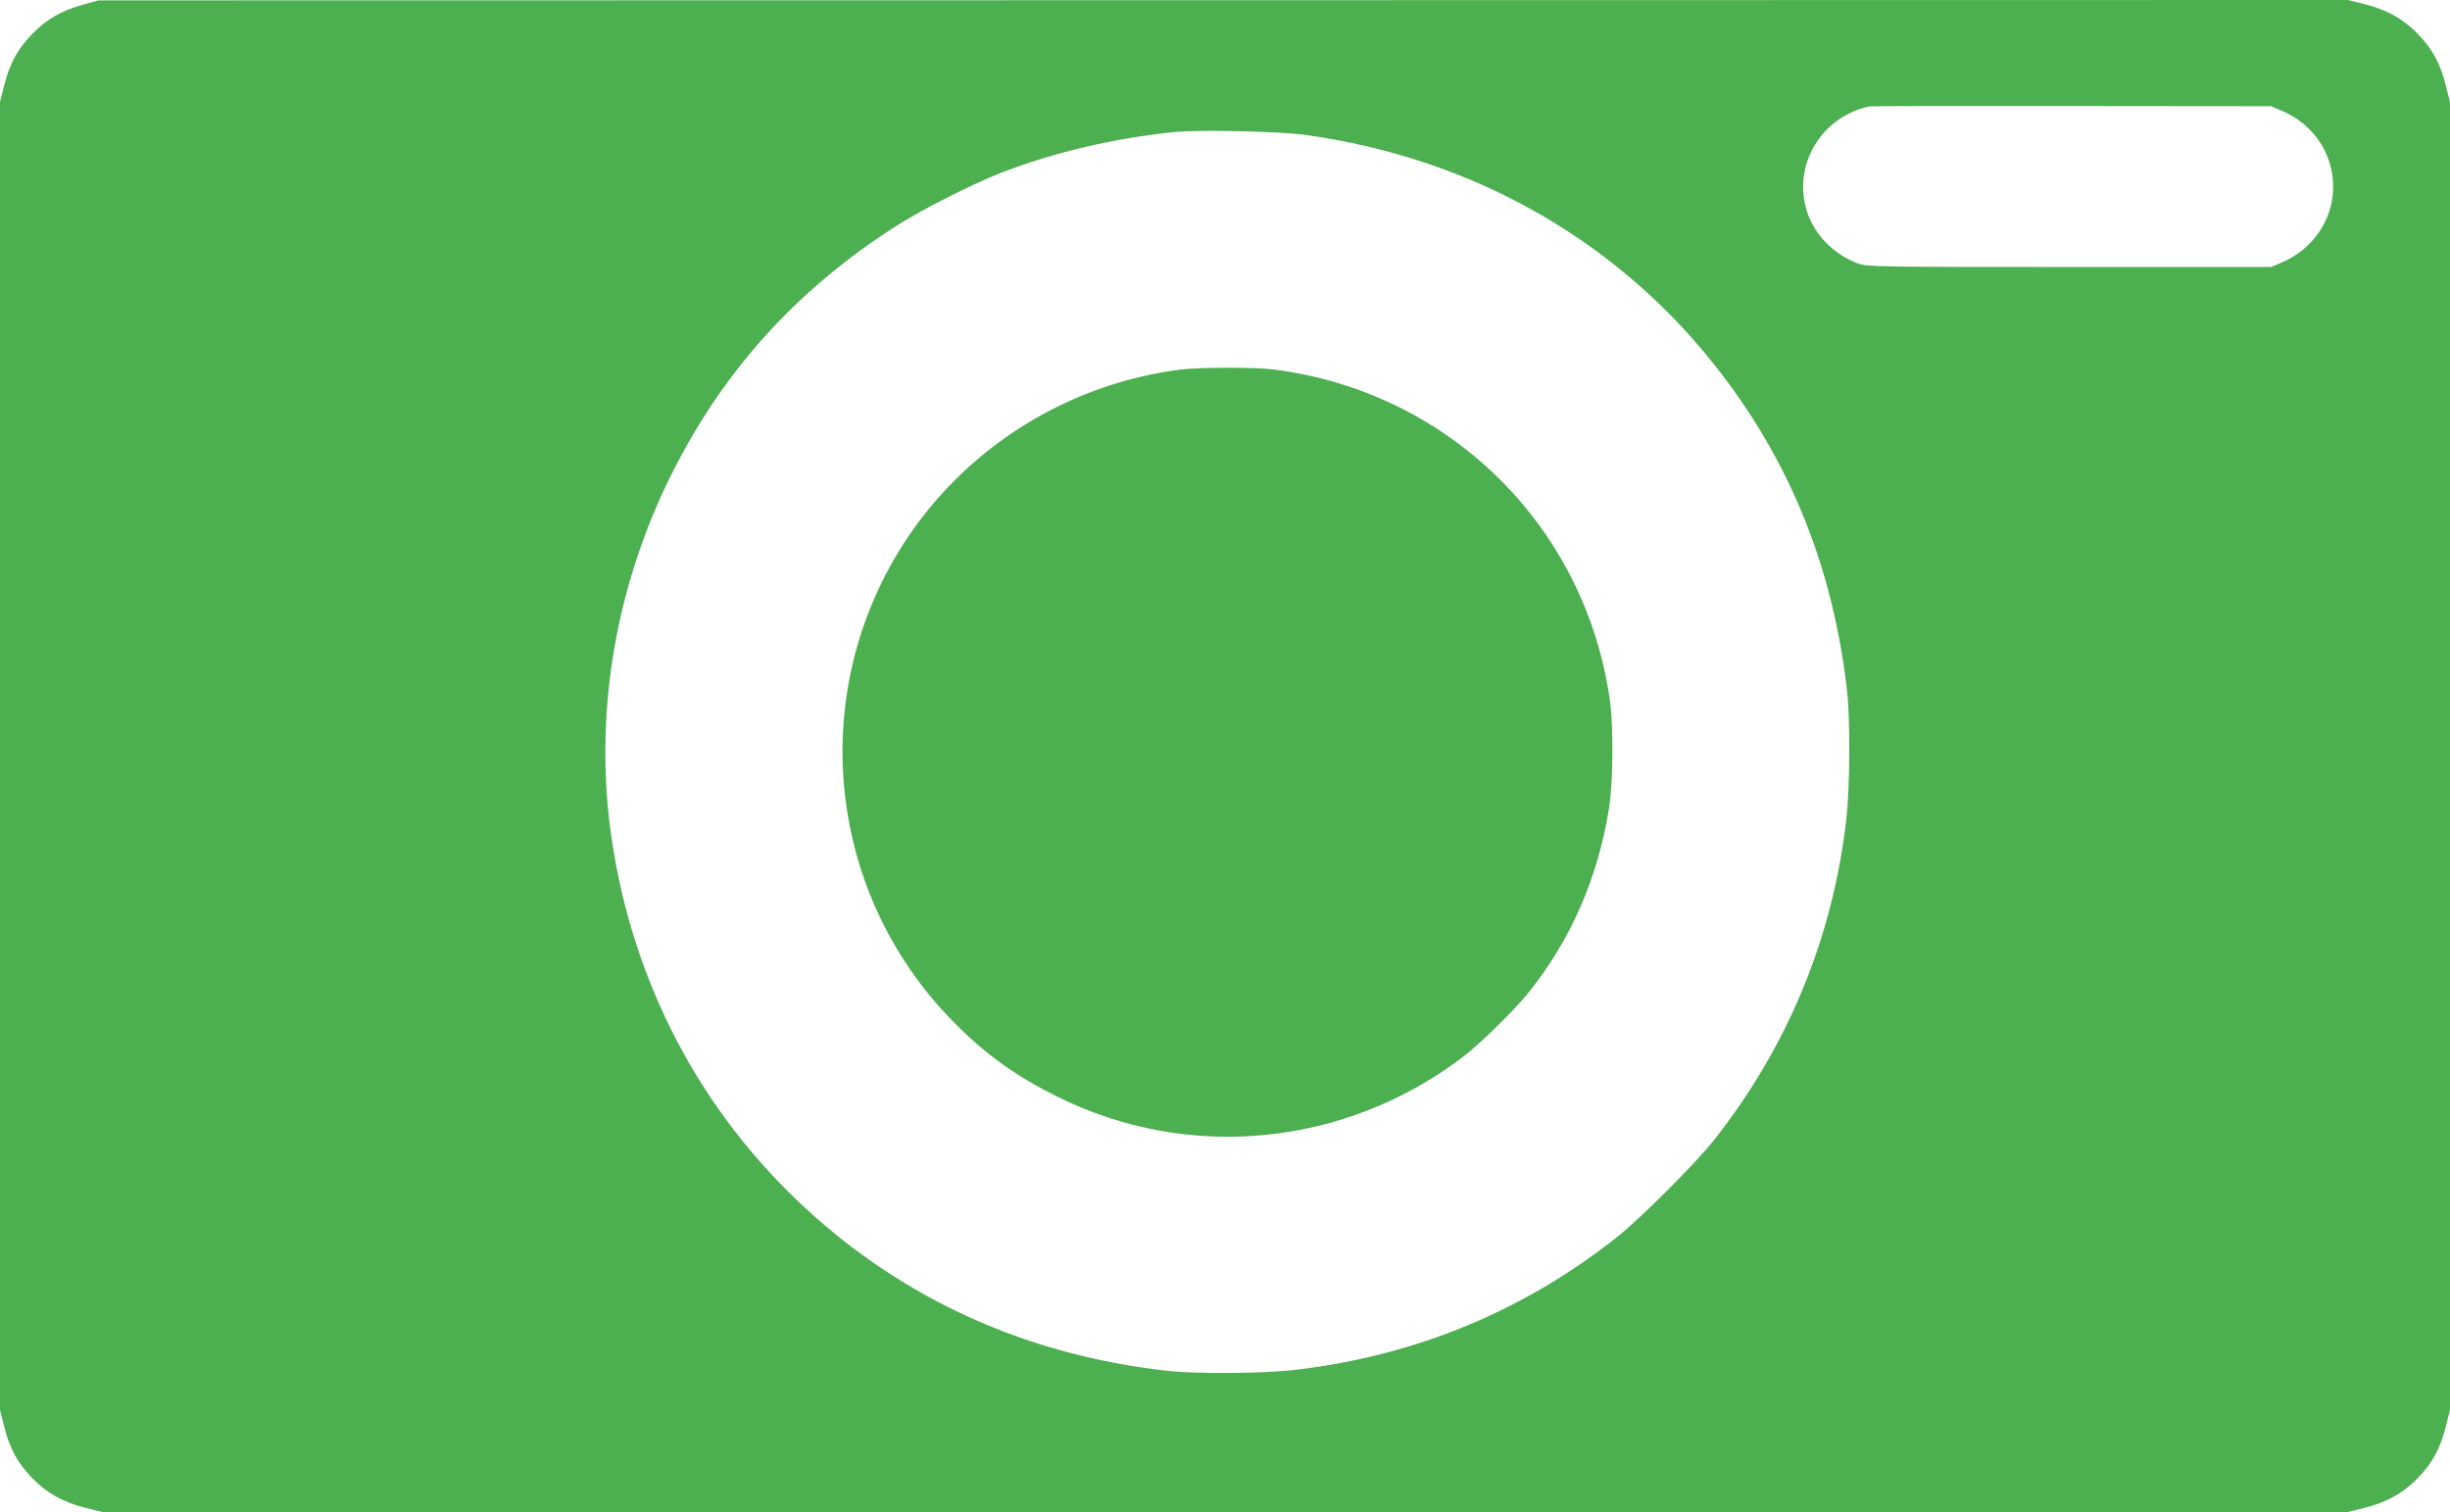 <?xml version="1.0" standalone="no"?>
<!DOCTYPE svg PUBLIC "-//W3C//DTD SVG 20010904//EN"
 "http://www.w3.org/TR/2001/REC-SVG-20010904/DTD/svg10.dtd">
<svg version="1.0" xmlns="http://www.w3.org/2000/svg"
 width="1280pt" height="790pt" viewBox="0 0 1280 790"
 preserveAspectRatio="xMidYMid meet">
<g transform="translate(0,790) scale(0.1,-0.1)"
fill="#4caf50" stroke="none">
<path d="M435 7876 c-113 -31 -193 -77 -268 -155 -76 -78 -118 -156 -146 -271
l-21 -83 0 -3417 0 -3417 21 -83 c28 -115 70 -193 146 -272 78 -80 164 -128
282 -157 l84 -21 5867 0 5867 0 84 21 c118 29 204 77 282 157 76 79 118 157
146 272 l21 83 0 3417 0 3417 -21 83 c-28 115 -70 193 -146 272 -78 80 -164
128 -282 157 l-84 21 -5876 -1 -5876 -1 -80 -22z m11485 -554 c122 -52 213
-150 250 -270 66 -213 -40 -434 -250 -524 l-55 -23 -1055 0 c-1012 0 -1057 1
-1105 19 -128 49 -227 151 -265 273 -75 242 74 491 325 547 11 2 488 3 1060 2
l1040 -1 55 -23z m-5100 -127 c885 -122 1653 -563 2178 -1254 366 -480 581
-1024 652 -1651 17 -149 15 -507 -4 -671 -71 -620 -305 -1186 -692 -1677 -98
-123 -379 -404 -505 -505 -484 -384 -1047 -618 -1669 -693 -174 -21 -523 -24
-685 -6 -730 82 -1370 371 -1890 852 -548 507 -898 1175 -1009 1925 -94 630
12 1293 299 1880 270 552 657 985 1184 1322 136 88 400 221 556 282 275 106
585 179 900 211 130 13 548 4 685 -15z"/>
<path d="M6166 5969 c-549 -71 -1046 -362 -1373 -805 -589 -800 -505 -1910
198 -2613 162 -163 319 -275 531 -380 687 -343 1507 -262 2123 208 84 64 266
242 337 330 224 278 366 603 424 966 22 135 24 427 5 565 -128 913 -844 1616
-1761 1730 -99 12 -385 11 -484 -1z"/>
</g>
</svg>
